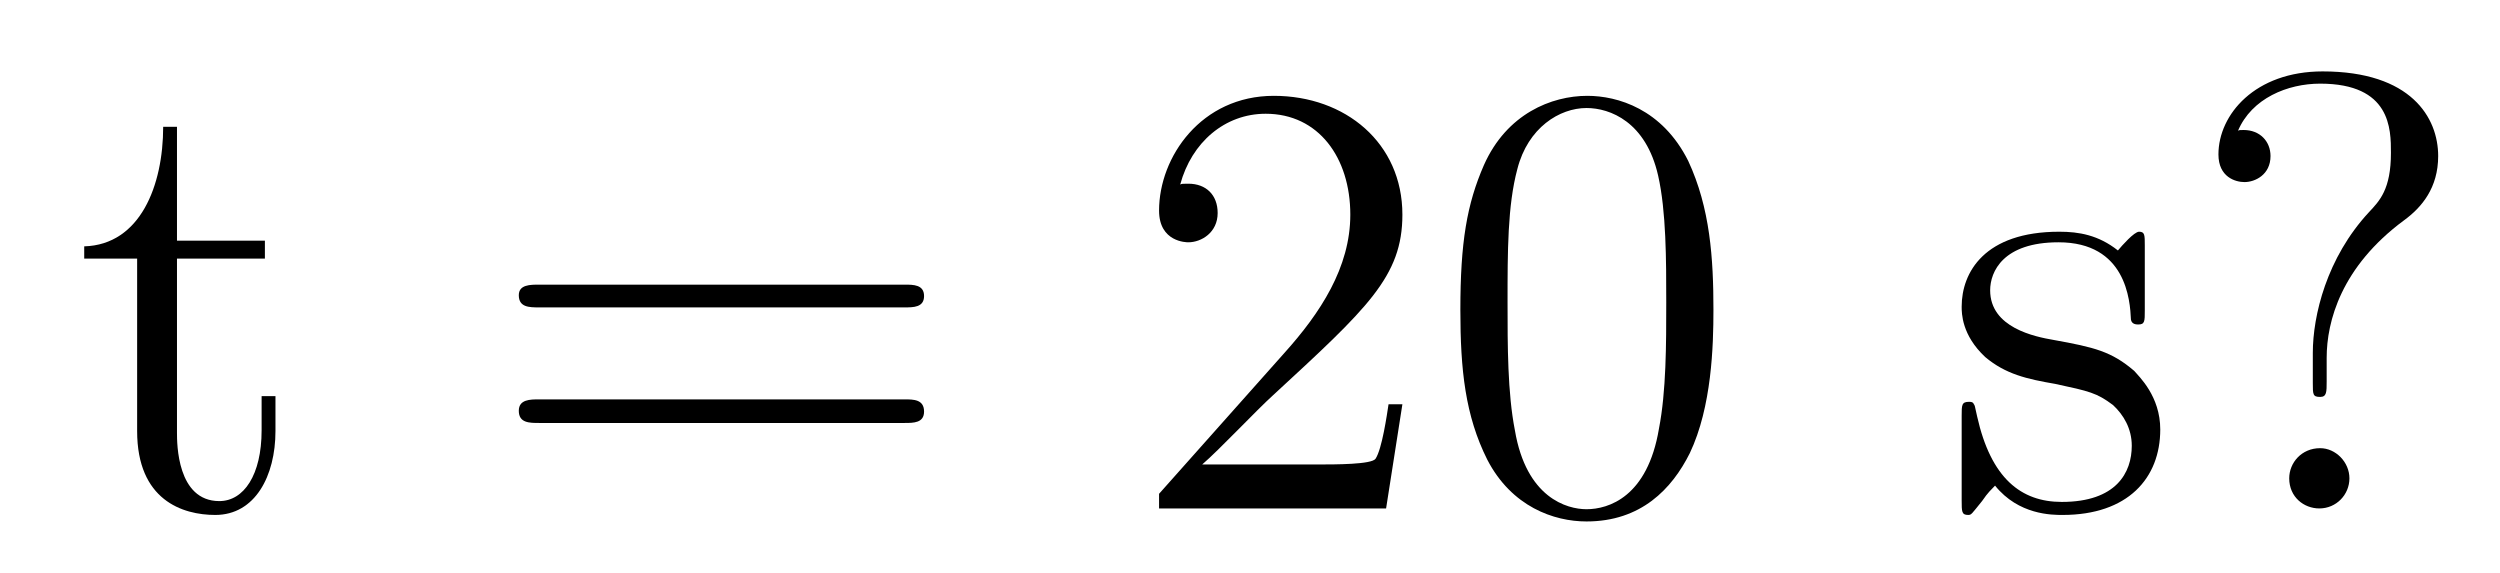 <?xml version='1.0'?>
<!-- This file was generated by dvisvgm 1.9.2 -->
<svg height='11pt' version='1.1' viewBox='0 -11 48 11' width='48pt' xmlns='http://www.w3.org/2000/svg' xmlns:xlink='http://www.w3.org/1999/xlink'>
<g id='page1'>
<g transform='matrix(1 0 0 1 -127 653)'>
<path d='M130.398 -659.035H132.086V-659.379H130.398V-661.566H130.133C130.133 -660.441 129.695 -659.301 128.617 -659.27V-659.035H129.633V-655.723C129.633 -654.395 130.508 -654.113 131.133 -654.113C131.898 -654.113 132.289 -654.863 132.289 -655.723V-656.394H132.023V-655.738C132.023 -654.879 131.68 -654.379 131.211 -654.379C130.398 -654.379 130.398 -655.488 130.398 -655.691V-659.035ZM132.957 -654.238' fill-rule='evenodd'/>
<path d='M144.367 -658.098C144.539 -658.098 144.742 -658.098 144.742 -658.316C144.742 -658.535 144.539 -658.535 144.367 -658.535H137.352C137.18 -658.535 136.961 -658.535 136.961 -658.332C136.961 -658.098 137.164 -658.098 137.352 -658.098H144.367ZM144.367 -655.879C144.539 -655.879 144.742 -655.879 144.742 -656.098C144.742 -656.332 144.539 -656.332 144.367 -656.332H137.352C137.18 -656.332 136.961 -656.332 136.961 -656.113C136.961 -655.879 137.164 -655.879 137.352 -655.879H144.367ZM145.437 -654.238' fill-rule='evenodd'/>
<path d='M153.926 -656.238H153.66C153.629 -656.035 153.535 -655.379 153.41 -655.191C153.332 -655.082 152.645 -655.082 152.285 -655.082H150.082C150.41 -655.363 151.129 -656.129 151.441 -656.41C153.254 -658.082 153.926 -658.691 153.926 -659.879C153.926 -661.254 152.832 -662.16 151.457 -662.16C150.066 -662.16 149.254 -660.988 149.254 -659.957C149.254 -659.348 149.785 -659.348 149.816 -659.348C150.066 -659.348 150.379 -659.535 150.379 -659.91C150.379 -660.254 150.16 -660.473 149.816 -660.473C149.707 -660.473 149.691 -660.473 149.66 -660.457C149.879 -661.269 150.519 -661.816 151.301 -661.816C152.316 -661.816 152.926 -660.973 152.926 -659.879C152.926 -658.863 152.348 -657.988 151.66 -657.223L149.254 -654.519V-654.238H153.613L153.926 -656.238ZM159.898 -658.051C159.898 -659.035 159.836 -660.004 159.414 -660.91C158.914 -661.91 158.055 -662.16 157.477 -662.16C156.789 -662.16 155.93 -661.816 155.492 -660.832C155.164 -660.082 155.039 -659.348 155.039 -658.051C155.039 -656.895 155.133 -656.019 155.555 -655.176C156.023 -654.27 156.836 -653.988 157.461 -653.988C158.508 -653.988 159.102 -654.613 159.445 -655.301C159.867 -656.191 159.898 -657.363 159.898 -658.051ZM157.461 -654.223C157.086 -654.223 156.305 -654.441 156.086 -655.738C155.945 -656.457 155.945 -657.363 155.945 -658.191C155.945 -659.176 155.945 -660.051 156.133 -660.754C156.336 -661.551 156.945 -661.926 157.461 -661.926C157.914 -661.926 158.602 -661.66 158.836 -660.629C158.992 -659.941 158.992 -659.004 158.992 -658.191C158.992 -657.395 158.992 -656.488 158.852 -655.77C158.633 -654.457 157.883 -654.223 157.461 -654.223ZM160.434 -654.238' fill-rule='evenodd'/>
<path d='M168.18 -659.285C168.18 -659.488 168.18 -659.551 168.07 -659.551C167.977 -659.551 167.742 -659.285 167.664 -659.191C167.289 -659.488 166.914 -659.551 166.539 -659.551C165.102 -659.551 164.664 -658.77 164.664 -658.113C164.664 -657.988 164.664 -657.566 165.117 -657.144C165.508 -656.816 165.914 -656.723 166.461 -656.629C167.117 -656.488 167.258 -656.457 167.57 -656.223C167.773 -656.035 167.93 -655.77 167.93 -655.441C167.93 -654.926 167.633 -654.363 166.586 -654.363C165.805 -654.363 165.227 -654.816 164.961 -656.004C164.914 -656.223 164.914 -656.223 164.898 -656.238C164.883 -656.285 164.836 -656.285 164.805 -656.285C164.664 -656.285 164.664 -656.223 164.664 -656.019V-654.395C164.664 -654.176 164.664 -654.113 164.789 -654.113C164.852 -654.113 164.852 -654.129 165.055 -654.379C165.117 -654.457 165.117 -654.488 165.305 -654.676C165.758 -654.113 166.398 -654.113 166.602 -654.113C167.852 -654.113 168.477 -654.816 168.477 -655.754C168.477 -656.394 168.07 -656.769 167.977 -656.879C167.539 -657.254 167.211 -657.332 166.43 -657.473C166.07 -657.535 165.211 -657.707 165.211 -658.426C165.211 -658.785 165.461 -659.348 166.523 -659.348C167.82 -659.348 167.898 -658.238 167.914 -657.863C167.93 -657.77 168.023 -657.77 168.055 -657.77C168.18 -657.77 168.18 -657.832 168.18 -658.035V-659.285ZM168.832 -654.238' fill-rule='evenodd'/>
<path d='M171.672 -657.129C171.672 -657.832 171.953 -658.879 173.156 -659.769C173.5 -660.02 173.813 -660.395 173.813 -661.004C173.813 -661.738 173.297 -662.629 171.594 -662.629C170.297 -662.629 169.594 -661.801 169.594 -661.035C169.594 -660.598 169.922 -660.504 170.094 -660.504C170.297 -660.504 170.594 -660.645 170.594 -661.004C170.594 -661.285 170.391 -661.504 170.078 -661.504C170.016 -661.504 169.984 -661.504 169.969 -661.488C170.234 -662.113 170.922 -662.394 171.547 -662.394C172.906 -662.394 172.906 -661.52 172.906 -661.066C172.906 -660.363 172.688 -660.144 172.484 -659.926C171.672 -659.051 171.406 -657.941 171.406 -657.223V-656.645C171.406 -656.426 171.406 -656.379 171.547 -656.379C171.672 -656.379 171.672 -656.473 171.672 -656.676V-657.129ZM172.109 -654.816C172.109 -655.129 171.844 -655.395 171.547 -655.395C171.188 -655.395 170.953 -655.113 170.953 -654.816C170.953 -654.457 171.234 -654.238 171.531 -654.238C171.859 -654.238 172.109 -654.504 172.109 -654.816ZM174.473 -654.238' fill-rule='evenodd'/>
</g>
</g>
</svg>
